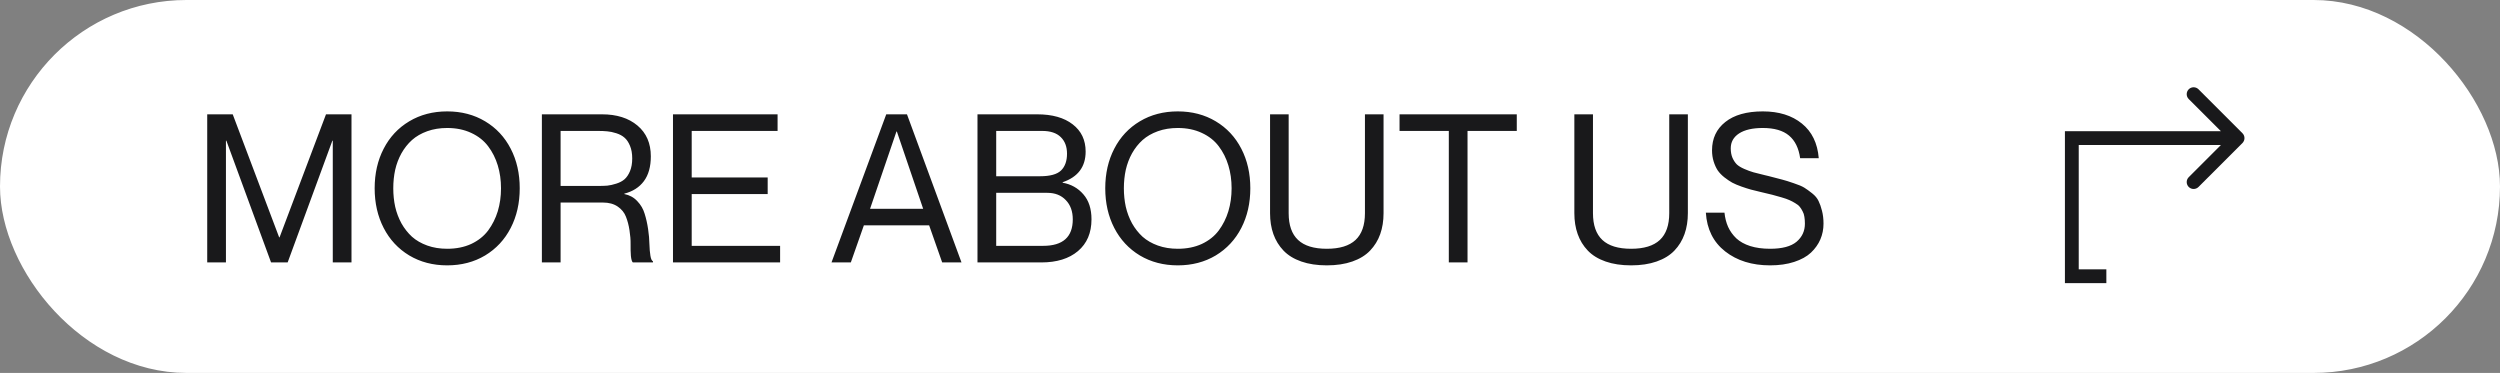 <?xml version="1.0" encoding="UTF-8"?> <svg xmlns="http://www.w3.org/2000/svg" width="181" height="27" viewBox="0 0 181 27" fill="none"><rect x="0" y="0" width="181" height="27" fill="#808080" stroke="none"/> <rect x="0.5" y="0.5" width="180" height="26" rx="13" fill="white" stroke="white"></rect> <path d="M15.003 19V8.277H16.849L20.211 17.184H20.24L23.602 8.277H25.448V19H24.093V10.182H24.064L20.826 19H19.625L16.388 10.182H16.358V19H15.003ZM35.123 18.495C34.322 18.973 33.407 19.212 32.377 19.212C31.346 19.212 30.431 18.973 29.63 18.495C28.829 18.011 28.211 17.347 27.777 16.502C27.342 15.658 27.125 14.701 27.125 13.631C27.125 12.562 27.342 11.607 27.777 10.768C28.211 9.923 28.829 9.261 29.63 8.783C30.431 8.304 31.346 8.065 32.377 8.065C33.407 8.065 34.322 8.304 35.123 8.783C35.924 9.261 36.541 9.923 36.976 10.768C37.411 11.607 37.628 12.562 37.628 13.631C37.628 14.701 37.411 15.658 36.976 16.502C36.541 17.347 35.924 18.011 35.123 18.495ZM32.377 18.011C33.031 18.011 33.612 17.894 34.12 17.66C34.627 17.42 35.035 17.096 35.343 16.686C35.65 16.27 35.882 15.807 36.039 15.294C36.195 14.776 36.273 14.222 36.273 13.631C36.273 13.04 36.195 12.489 36.039 11.976C35.882 11.459 35.65 10.997 35.343 10.592C35.035 10.182 34.627 9.859 34.12 9.625C33.612 9.386 33.031 9.266 32.377 9.266C31.849 9.266 31.368 9.344 30.934 9.5C30.499 9.657 30.13 9.869 29.828 10.138C29.53 10.406 29.276 10.726 29.066 11.097C28.861 11.468 28.709 11.866 28.612 12.291C28.519 12.716 28.473 13.163 28.473 13.631C28.473 14.1 28.519 14.547 28.612 14.972C28.709 15.396 28.861 15.797 29.066 16.173C29.276 16.544 29.53 16.866 29.828 17.14C30.13 17.408 30.499 17.621 30.934 17.777C31.368 17.933 31.849 18.011 32.377 18.011ZM39.232 19V8.277H43.583C44.652 8.277 45.509 8.548 46.153 9.09C46.798 9.632 47.12 10.374 47.12 11.317C47.12 12.069 46.952 12.669 46.615 13.119C46.283 13.563 45.812 13.863 45.201 14.02V14.049C45.577 14.122 45.89 14.293 46.139 14.562C46.393 14.825 46.571 15.13 46.673 15.477C46.781 15.819 46.864 16.188 46.922 16.583C46.981 16.979 47.013 17.342 47.018 17.674C47.027 18.006 47.052 18.29 47.091 18.524C47.13 18.753 47.191 18.883 47.274 18.912V19H45.816C45.748 18.936 45.702 18.78 45.677 18.531C45.658 18.277 45.65 17.994 45.655 17.682C45.66 17.364 45.633 17.027 45.575 16.671C45.521 16.31 45.435 15.982 45.318 15.69C45.206 15.396 45.008 15.152 44.725 14.957C44.442 14.762 44.085 14.664 43.656 14.664H40.587V19H39.232ZM40.587 9.479V13.463H43.268C43.536 13.463 43.768 13.456 43.963 13.441C44.159 13.421 44.378 13.373 44.623 13.294C44.867 13.216 45.065 13.111 45.216 12.979C45.372 12.843 45.504 12.648 45.611 12.394C45.719 12.135 45.773 11.827 45.773 11.471C45.773 11.114 45.719 10.809 45.611 10.555C45.504 10.296 45.372 10.101 45.216 9.969C45.065 9.833 44.867 9.725 44.623 9.647C44.378 9.569 44.159 9.522 43.963 9.508C43.768 9.488 43.536 9.479 43.268 9.479H40.587ZM50.079 12.848H55.58V14.049H50.079V17.799H56.48V19H48.724V8.277H56.297V9.479H50.079V12.848ZM67.269 16.312H62.545L61.6 19H60.201L64.164 8.277H65.665L69.613 19H68.214L67.269 16.312ZM62.992 15.118H66.837L64.933 9.522H64.903L62.992 15.118ZM78.6 10.973C78.6 12.076 78.045 12.816 76.937 13.192V13.229C77.543 13.336 78.04 13.614 78.431 14.063C78.827 14.513 79.024 15.118 79.024 15.88C79.024 16.861 78.697 17.628 78.043 18.18C77.394 18.727 76.51 19 75.392 19H70.77V8.277H75.091C76.185 8.277 77.042 8.519 77.662 9.002C78.287 9.481 78.6 10.138 78.6 10.973ZM72.125 12.76H75.304C76.026 12.76 76.532 12.621 76.82 12.342C77.108 12.059 77.252 11.654 77.252 11.127C77.252 10.619 77.101 10.218 76.798 9.925C76.495 9.627 76.046 9.479 75.45 9.479H72.125V12.76ZM72.125 13.961V17.799H75.523C76.954 17.799 77.669 17.159 77.669 15.88C77.669 15.299 77.501 14.835 77.164 14.488C76.832 14.137 76.385 13.961 75.824 13.961H72.125ZM88.019 18.495C87.218 18.973 86.302 19.212 85.272 19.212C84.242 19.212 83.326 18.973 82.525 18.495C81.725 18.011 81.107 17.347 80.672 16.502C80.238 15.658 80.02 14.701 80.02 13.631C80.02 12.562 80.238 11.607 80.672 10.768C81.107 9.923 81.725 9.261 82.525 8.783C83.326 8.304 84.242 8.065 85.272 8.065C86.302 8.065 87.218 8.304 88.019 8.783C88.819 9.261 89.437 9.923 89.872 10.768C90.306 11.607 90.523 12.562 90.523 13.631C90.523 14.701 90.306 15.658 89.872 16.502C89.437 17.347 88.819 18.011 88.019 18.495ZM85.272 18.011C85.926 18.011 86.507 17.894 87.015 17.66C87.523 17.42 87.931 17.096 88.238 16.686C88.546 16.27 88.778 15.807 88.934 15.294C89.09 14.776 89.168 14.222 89.168 13.631C89.168 13.04 89.09 12.489 88.934 11.976C88.778 11.459 88.546 10.997 88.238 10.592C87.931 10.182 87.523 9.859 87.015 9.625C86.507 9.386 85.926 9.266 85.272 9.266C84.745 9.266 84.264 9.344 83.829 9.5C83.394 9.657 83.026 9.869 82.723 10.138C82.425 10.406 82.171 10.726 81.961 11.097C81.756 11.468 81.605 11.866 81.507 12.291C81.415 12.716 81.368 13.163 81.368 13.631C81.368 14.1 81.415 14.547 81.507 14.972C81.605 15.396 81.756 15.797 81.961 16.173C82.171 16.544 82.425 16.866 82.723 17.14C83.026 17.408 83.394 17.621 83.829 17.777C84.264 17.933 84.745 18.011 85.272 18.011ZM100.169 15.433C100.169 15.99 100.089 16.495 99.928 16.949C99.767 17.403 99.522 17.801 99.195 18.143C98.868 18.485 98.439 18.748 97.906 18.934C97.374 19.12 96.759 19.212 96.061 19.212C95.362 19.212 94.747 19.12 94.215 18.934C93.683 18.748 93.253 18.485 92.926 18.143C92.599 17.801 92.355 17.403 92.193 16.949C92.032 16.495 91.952 15.99 91.952 15.433V8.277H93.299V15.433C93.299 16.302 93.526 16.949 93.981 17.374C94.435 17.799 95.128 18.011 96.061 18.011C96.993 18.011 97.686 17.799 98.141 17.374C98.595 16.949 98.822 16.302 98.822 15.433V8.277H100.169V15.433ZM104.894 19V9.479H101.327V8.277H109.815V9.479H106.249V19H104.894ZM122.201 15.433C122.201 15.99 122.12 16.495 121.959 16.949C121.798 17.403 121.554 17.801 121.227 18.143C120.899 18.485 120.47 18.748 119.938 18.934C119.405 19.12 118.79 19.212 118.092 19.212C117.394 19.212 116.778 19.12 116.246 18.934C115.714 18.748 115.284 18.485 114.957 18.143C114.63 17.801 114.386 17.403 114.225 16.949C114.063 16.495 113.983 15.99 113.983 15.433V8.277H115.331V15.433C115.331 16.302 115.558 16.949 116.012 17.374C116.466 17.799 117.159 18.011 118.092 18.011C119.024 18.011 119.718 17.799 120.172 17.374C120.626 16.949 120.853 16.302 120.853 15.433V8.277H122.201V15.433ZM128.038 12.745C128.478 12.852 128.807 12.938 129.027 13.002C129.251 13.06 129.532 13.148 129.869 13.265C130.211 13.377 130.465 13.485 130.631 13.587C130.797 13.69 130.987 13.827 131.202 13.998C131.417 14.168 131.571 14.354 131.664 14.554C131.761 14.749 131.844 14.986 131.913 15.265C131.986 15.543 132.022 15.853 132.022 16.195C132.022 16.595 131.947 16.974 131.795 17.33C131.644 17.682 131.417 18.002 131.114 18.29C130.812 18.573 130.406 18.797 129.898 18.963C129.391 19.129 128.81 19.212 128.155 19.212C126.847 19.212 125.763 18.875 124.903 18.202C124.044 17.528 123.578 16.593 123.504 15.396H124.852C124.891 15.777 124.979 16.122 125.116 16.429C125.257 16.737 125.455 17.013 125.709 17.257C125.968 17.496 126.302 17.682 126.712 17.814C127.127 17.945 127.608 18.011 128.155 18.011C129.024 18.011 129.662 17.843 130.067 17.506C130.472 17.164 130.675 16.727 130.675 16.195C130.675 16.009 130.663 15.843 130.638 15.697C130.619 15.55 130.575 15.416 130.506 15.294C130.443 15.167 130.375 15.06 130.301 14.972C130.228 14.879 130.118 14.791 129.972 14.708C129.83 14.62 129.691 14.547 129.554 14.488C129.417 14.425 129.229 14.359 128.99 14.29C128.751 14.217 128.524 14.154 128.309 14.1C128.099 14.046 127.823 13.98 127.481 13.902C127.208 13.839 126.971 13.78 126.771 13.727C126.576 13.673 126.346 13.6 126.083 13.507C125.819 13.414 125.594 13.319 125.409 13.221C125.228 13.119 125.038 12.989 124.837 12.833C124.642 12.677 124.483 12.511 124.361 12.335C124.244 12.154 124.146 11.94 124.068 11.69C123.99 11.441 123.951 11.173 123.951 10.885C123.951 10.025 124.271 9.342 124.911 8.834C125.555 8.321 126.461 8.065 127.628 8.065C128.79 8.065 129.732 8.358 130.455 8.944C131.183 9.53 131.59 10.367 131.678 11.456H130.331C130.228 10.724 129.959 10.177 129.525 9.815C129.09 9.449 128.458 9.266 127.628 9.266C126.886 9.266 126.312 9.398 125.907 9.662C125.506 9.925 125.306 10.284 125.306 10.738C125.306 11.002 125.348 11.231 125.431 11.427C125.519 11.622 125.624 11.781 125.746 11.903C125.873 12.02 126.053 12.13 126.288 12.232C126.522 12.335 126.742 12.415 126.947 12.474C127.152 12.528 127.423 12.596 127.76 12.679C127.882 12.709 127.975 12.73 128.038 12.745Z" fill="#19191B"></path> <path d="M150 10L150 9.5L149.5 9.5L149.5 10L150 10ZM162.354 10.354C162.549 10.158 162.549 9.842 162.354 9.646L159.172 6.464C158.976 6.269 158.66 6.269 158.464 6.464C158.269 6.66 158.269 6.976 158.464 7.172L161.293 10L158.464 12.828C158.269 13.024 158.269 13.34 158.464 13.536C158.66 13.731 158.976 13.731 159.172 13.536L162.354 10.354ZM150 20L149.5 20L149.5 20.5L150 20.5L150 20ZM150 10.5L162 10.5L162 9.5L150 9.5L150 10.5ZM149.5 10L149.5 20L150.5 20L150.5 10L149.5 10ZM150 20.5L152.5 20.5L152.5 19.5L150 19.5L150 20.5Z" fill="#19191B"></path> </svg> 